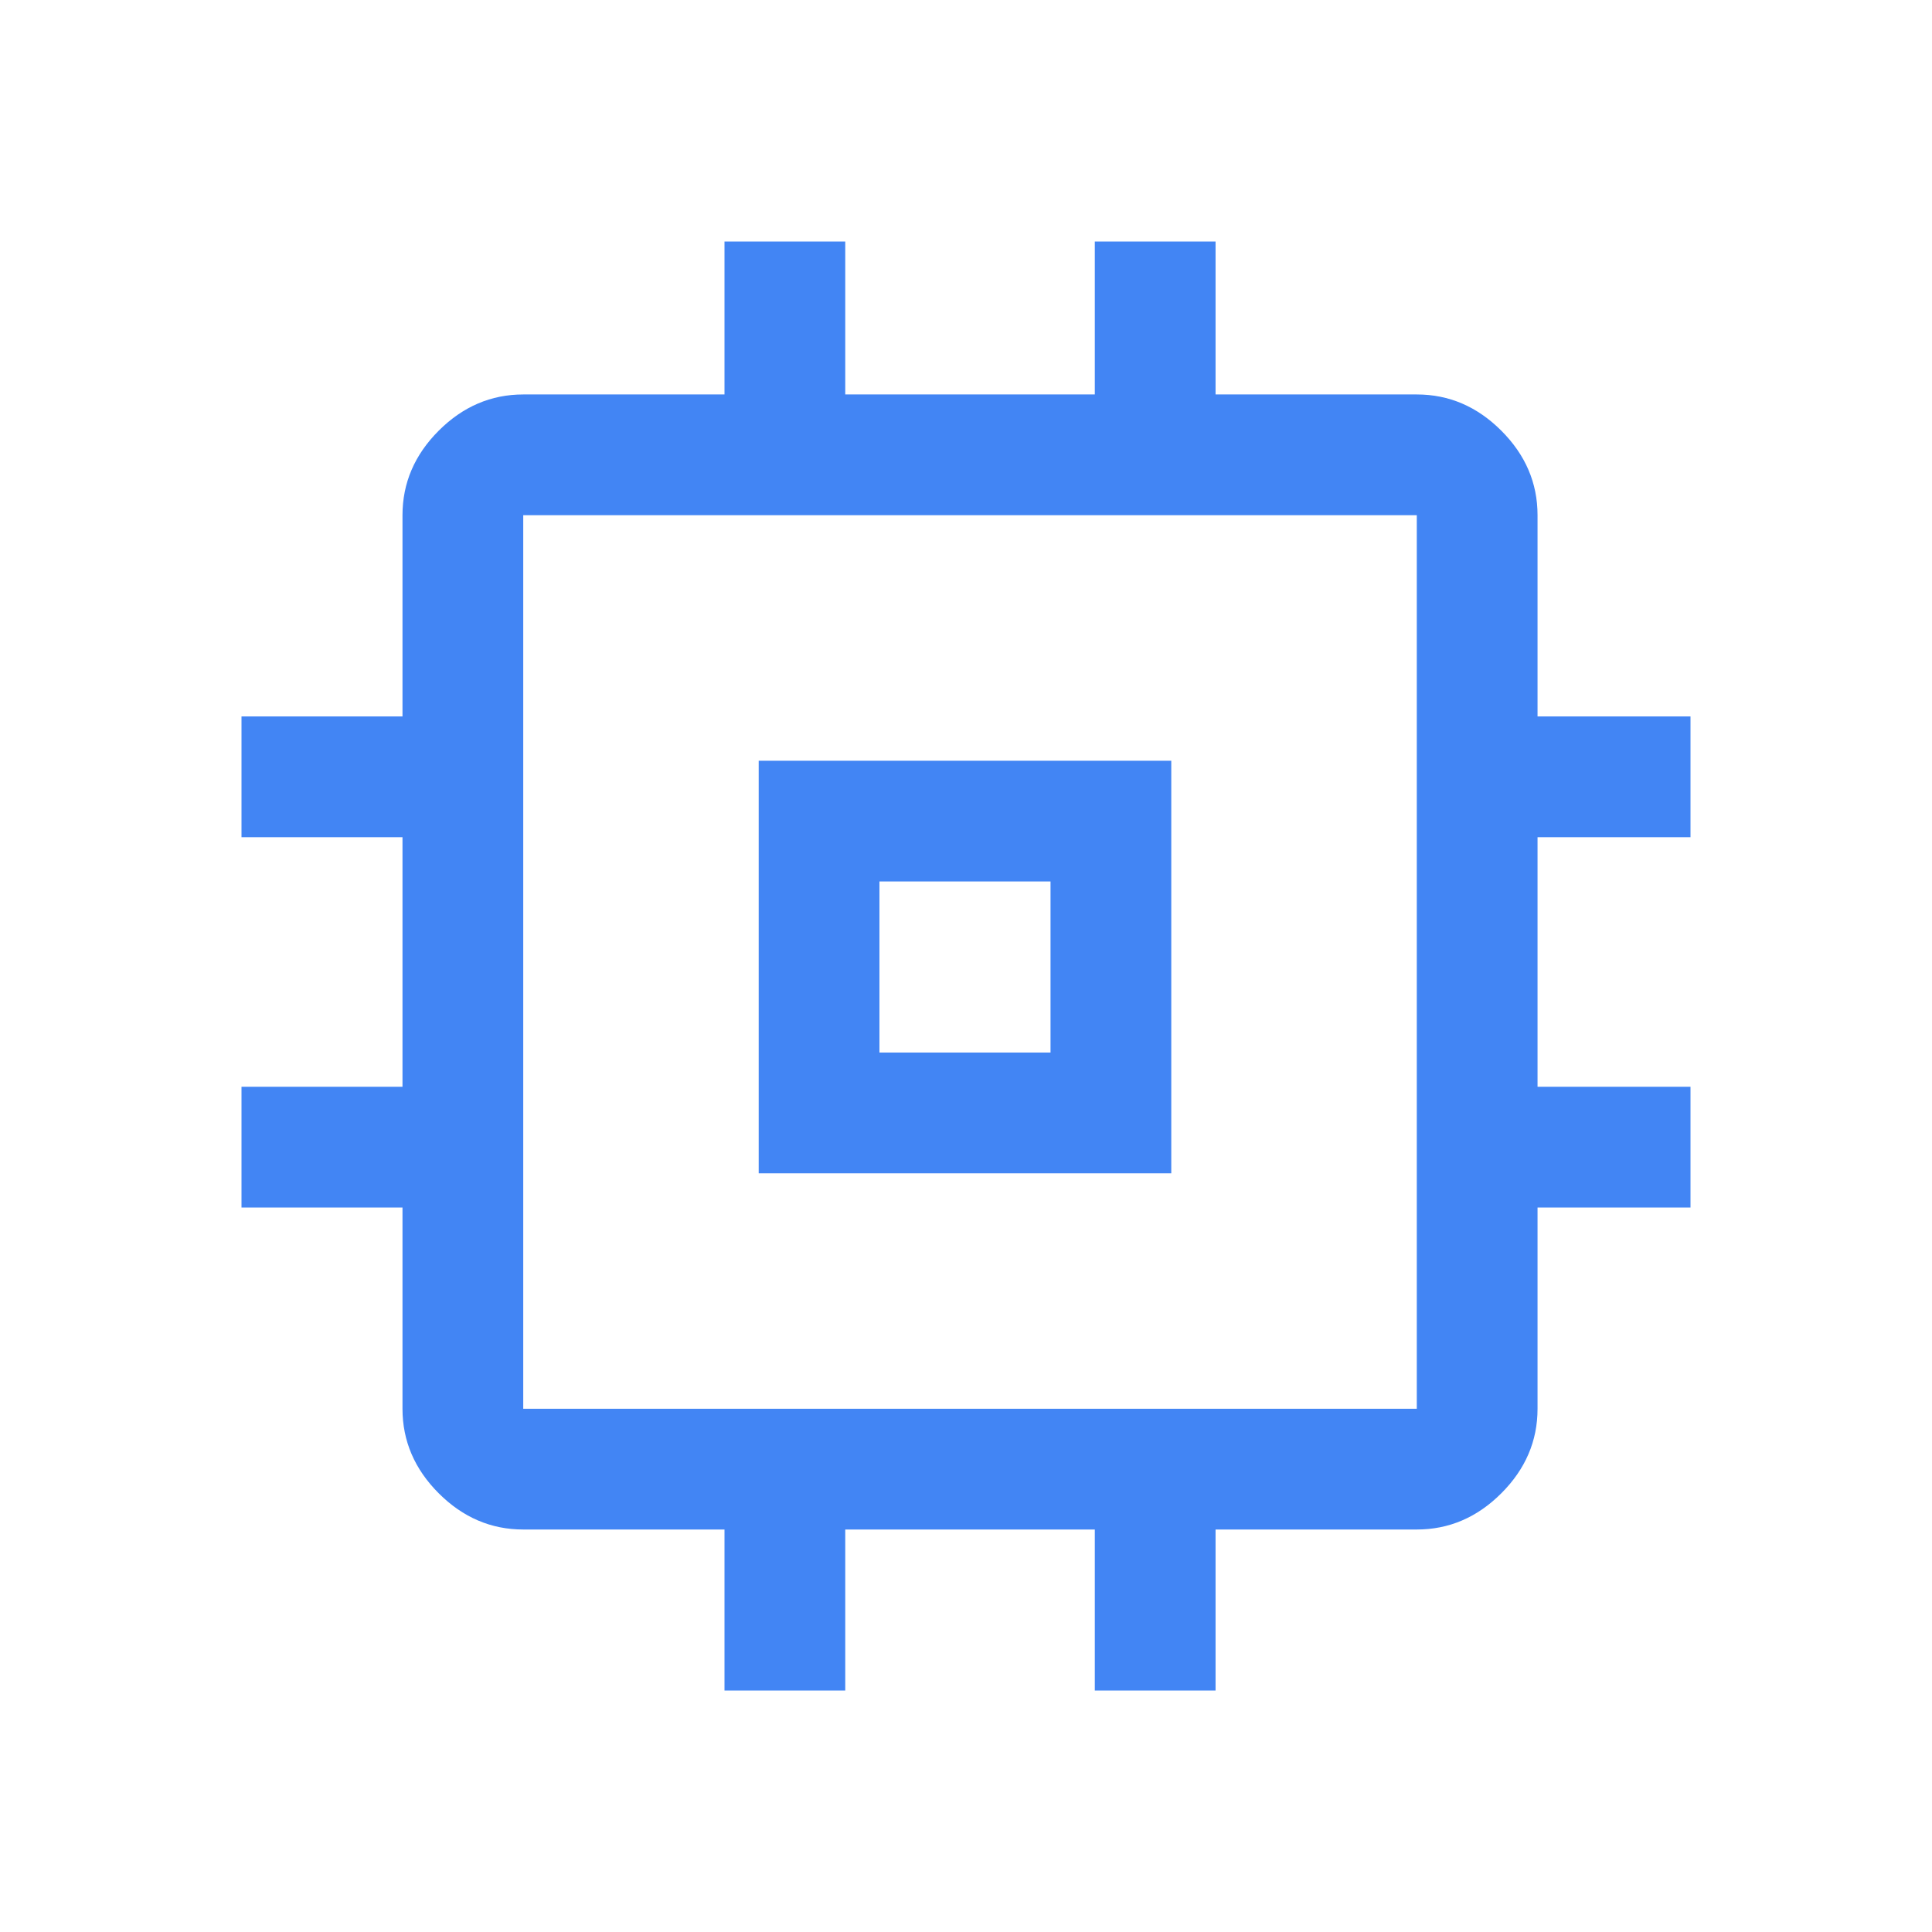 <svg xmlns="http://www.w3.org/2000/svg" width="64" height="64" viewBox="0 0 64 64" fill="none">
                                        <path d="M25.133 38.867V25.2H38.8V38.867H25.133ZM29.133 34.867H34.8V29.2H29.133V34.867ZM24 56V50.667H17.333C16.267 50.667 15.333 50.267 14.533 49.467C13.733 48.667 13.333 47.733 13.333 46.667V40H8V36H13.333V27.733H8V23.733H13.333V17.067C13.333 16 13.733 15.067 14.533 14.267C15.333 13.467 16.267 13.067 17.333 13.067H24V8H28V13.067H36.267V8H40.267V13.067H46.933C48 13.067 48.933 13.467 49.733 14.267C50.533 15.067 50.933 16 50.933 17.067V23.733H56V27.733H50.933V36H56V40H50.933V46.667C50.933 47.733 50.533 48.667 49.733 49.467C48.933 50.267 48 50.667 46.933 50.667H40.267V56H36.267V50.667H28V56H24ZM46.933 46.667V17.067H17.333V46.667H46.933Z" fill="#4285F4"></path>
                                    </svg>